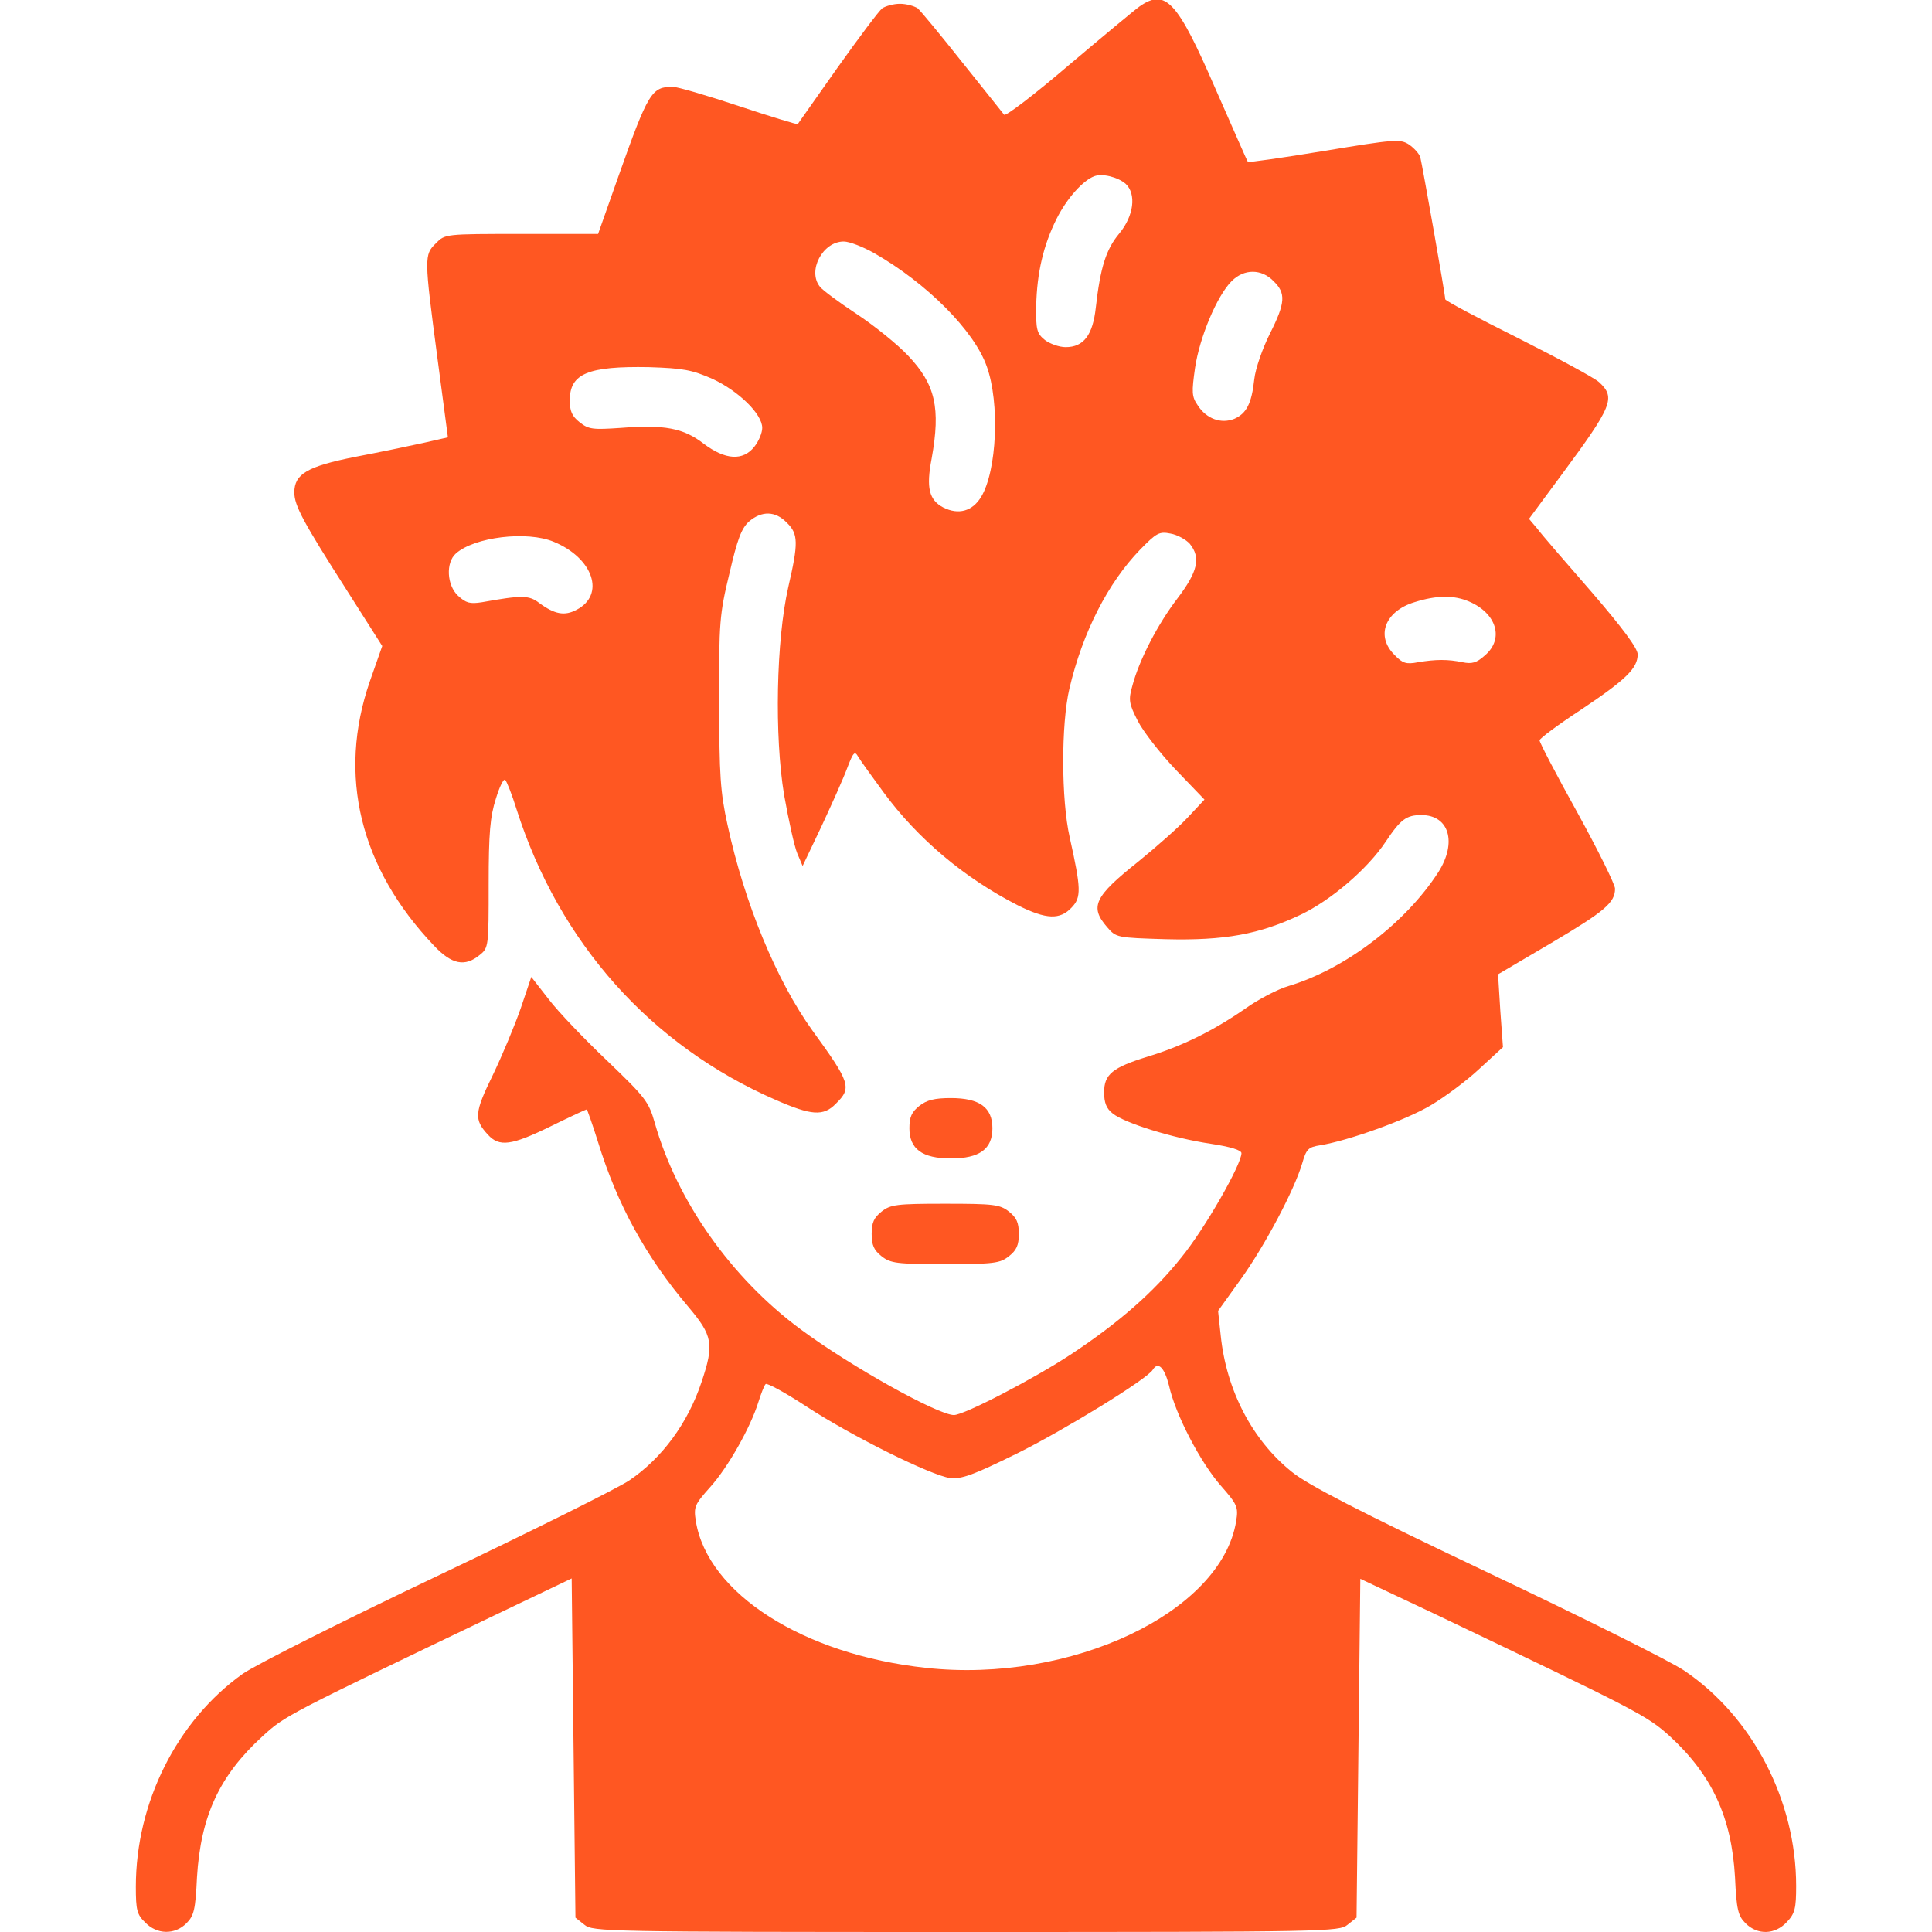 <?xml version="1.0" standalone="no"?>
<!DOCTYPE svg PUBLIC "-//W3C//DTD SVG 20010904//EN"
 "http://www.w3.org/TR/2001/REC-SVG-20010904/DTD/svg10.dtd">
<svg version="1.0" xmlns="http://www.w3.org/2000/svg"
 width="512pt" height="512pt" viewBox="0 0 512 512"
 preserveAspectRatio="xMidYMid meet">

<g transform="translate(0,512) scale(0.1,-0.1)"
fill="#ff5722" stroke="none">
<path d="M3020 5103 c-14 -10 -98 -80 -188 -156 -90 -77 -167 -136 -171 -131
-4 5 -54 68 -111 139 -57 72 -110 136 -118 143 -9 6 -30 12 -47 12 -17 0 -38
-6 -47 -12 -9 -7 -62 -78 -119 -158 -56 -80 -104 -147 -105 -149 -2 -1 -72 20
-156 48 -84 28 -163 51 -175 51 -56 0 -65 -14 -144 -237 l-54 -153 -203 0
c-202 0 -203 0 -227 -25 -31 -30 -31 -37 4 -302 l28 -212 -66 -15 c-36 -8
-118 -25 -181 -37 -125 -25 -160 -45 -160 -94 0 -35 24 -79 137 -256 l96 -151
-33 -94 c-86 -249 -26 -494 170 -700 47 -50 82 -57 121 -25 24 19 24 23 24
188 0 136 4 179 19 226 10 33 21 55 25 50 4 -4 18 -39 30 -78 113 -354 356
-626 687 -770 94 -41 126 -44 159 -10 43 42 39 55 -62 194 -95 132 -180 337
-225 545 -19 87 -22 131 -22 326 -1 210 1 233 27 340 21 91 32 120 52 138 34
29 70 28 100 -3 31 -30 31 -54 4 -171 -32 -141 -37 -394 -11 -551 12 -67 27
-136 35 -155 l14 -33 50 105 c27 58 58 127 68 154 16 42 20 47 29 31 6 -10 36
-52 67 -94 91 -124 215 -228 356 -300 76 -38 112 -39 143 -6 26 27 25 50 -5
185 -23 101 -23 301 -1 395 35 149 102 280 187 368 44 45 51 49 81 43 18 -3
41 -16 51 -27 30 -37 21 -74 -32 -144 -53 -69 -102 -164 -120 -232 -11 -38 -9
-48 14 -93 14 -28 60 -87 101 -130 l76 -79 -44 -47 c-24 -26 -83 -78 -131
-117 -117 -93 -130 -120 -83 -174 24 -28 26 -28 155 -32 156 -4 249 13 358 65
80 38 177 121 225 193 40 60 55 71 95 71 73 0 95 -72 45 -151 -87 -135 -247
-257 -397 -302 -28 -8 -80 -35 -115 -60 -85 -59 -169 -100 -258 -127 -94 -29
-116 -47 -116 -95 0 -27 6 -43 23 -56 31 -25 158 -65 259 -80 53 -8 82 -17 82
-25 0 -30 -97 -200 -159 -276 -74 -93 -166 -173 -291 -256 -100 -66 -285 -162
-312 -162 -42 0 -274 129 -406 227 -184 136 -328 340 -387 548 -16 56 -25 67
-126 164 -60 57 -130 130 -155 163 l-46 59 -28 -83 c-16 -46 -49 -125 -74
-177 -49 -100 -50 -118 -13 -158 30 -33 62 -29 166 22 51 25 94 45 96 45 1 0
15 -39 30 -87 51 -166 127 -304 239 -436 65 -77 69 -99 35 -200 -36 -108 -104
-201 -191 -260 -29 -20 -258 -134 -508 -253 -250 -119 -483 -236 -517 -260
-174 -124 -283 -341 -283 -564 0 -62 3 -74 25 -95 31 -32 78 -33 109 -2 20 20
24 36 28 122 10 162 59 269 174 374 59 54 63 56 614 320 l205 98 5 -450 5
-449 24 -19 c22 -18 53 -19 1011 -19 958 0 989 1 1011 19 l24 19 5 449 5 449
195 -92 c540 -258 564 -270 625 -325 112 -103 164 -215 173 -374 4 -86 8 -102
28 -122 32 -32 78 -30 109 3 22 23 25 37 25 96 0 227 -116 449 -297 571 -37
25 -274 143 -525 262 -337 160 -472 230 -514 264 -105 84 -174 216 -189 362
l-7 65 61 85 c63 88 141 235 162 306 11 38 16 43 48 48 74 12 228 67 293 106
37 22 95 65 129 97 l62 57 -7 96 -6 97 141 83 c142 84 169 107 169 144 0 11
-45 102 -100 202 -55 99 -100 185 -100 191 0 5 50 42 111 82 118 79 149 109
149 146 0 16 -41 71 -122 165 -68 78 -133 153 -144 168 l-22 26 85 115 c137
185 145 206 101 247 -13 12 -110 64 -215 117 -106 53 -193 99 -193 103 0 13
-61 357 -66 376 -3 10 -17 25 -30 34 -23 15 -38 14 -225 -17 -109 -18 -201
-31 -202 -29 -2 2 -40 90 -86 194 -101 233 -132 266 -201 218z m-37 -470 c29
-27 22 -85 -17 -132 -35 -42 -50 -90 -62 -196 -8 -73 -32 -105 -80 -105 -17 0
-42 9 -55 19 -21 17 -24 27 -23 90 2 88 19 161 54 231 27 54 70 102 100 113
21 8 62 -2 83 -20z m-666 -184 c140 -80 265 -206 298 -300 35 -97 27 -277 -15
-346 -23 -38 -60 -48 -100 -28 -38 20 -46 52 -31 130 24 134 10 196 -62 272
-28 30 -90 80 -137 111 -47 31 -90 63 -97 72 -34 42 7 120 63 120 15 0 51 -14
81 -31z m1058 -74 c33 -32 32 -57 -10 -140 -19 -38 -38 -92 -41 -120 -7 -65
-21 -91 -53 -105 -35 -14 -74 0 -97 36 -16 23 -16 35 -7 99 12 81 58 191 97
230 33 33 79 33 111 0z m-1487 -259 c69 -32 132 -93 132 -130 0 -13 -9 -35
-21 -50 -30 -38 -77 -35 -134 8 -54 42 -105 51 -220 42 -74 -5 -85 -4 -109 15
-20 16 -26 29 -26 58 0 71 48 91 210 88 91 -3 113 -7 168 -31z m-420 -432
c104 -43 137 -140 60 -180 -32 -17 -58 -12 -99 18 -27 21 -46 21 -152 2 -32
-5 -42 -2 -63 17 -30 28 -33 88 -6 112 49 44 189 61 260 31z m2425 -158 c73
-31 94 -99 42 -143 -22 -20 -35 -23 -59 -18 -39 8 -70 8 -118 0 -31 -6 -41 -3
-62 19 -51 50 -26 116 52 140 60 19 105 19 145 2z m-795 -2078 c17 -77 84
-205 138 -266 43 -49 46 -56 40 -93 -39 -242 -438 -431 -822 -389 -325 35
-579 197 -610 389 -6 38 -3 44 38 90 47 52 107 158 128 226 7 22 15 43 19 47
3 4 51 -22 106 -58 120 -79 332 -184 383 -191 31 -3 61 8 177 65 125 62 345
197 360 222 14 23 31 6 43 -42z"/>
<path d="M2436 2189 c-20 -16 -26 -29 -26 -59 0 -55 34 -80 110 -80 76 0 110
25 110 80 0 55 -34 80 -110 80 -43 0 -64 -5 -84 -21z"/>
<path d="M2336 1909 c-20 -16 -26 -29 -26 -59 0 -30 6 -43 26 -59 24 -19 40
-21 169 -21 129 0 145 2 169 21 20 16 26 29 26 59 0 30 -6 43 -26 59 -24 19
-40 21 -169 21 -129 0 -145 -2 -169 -21z"/>
</g>
</svg>
